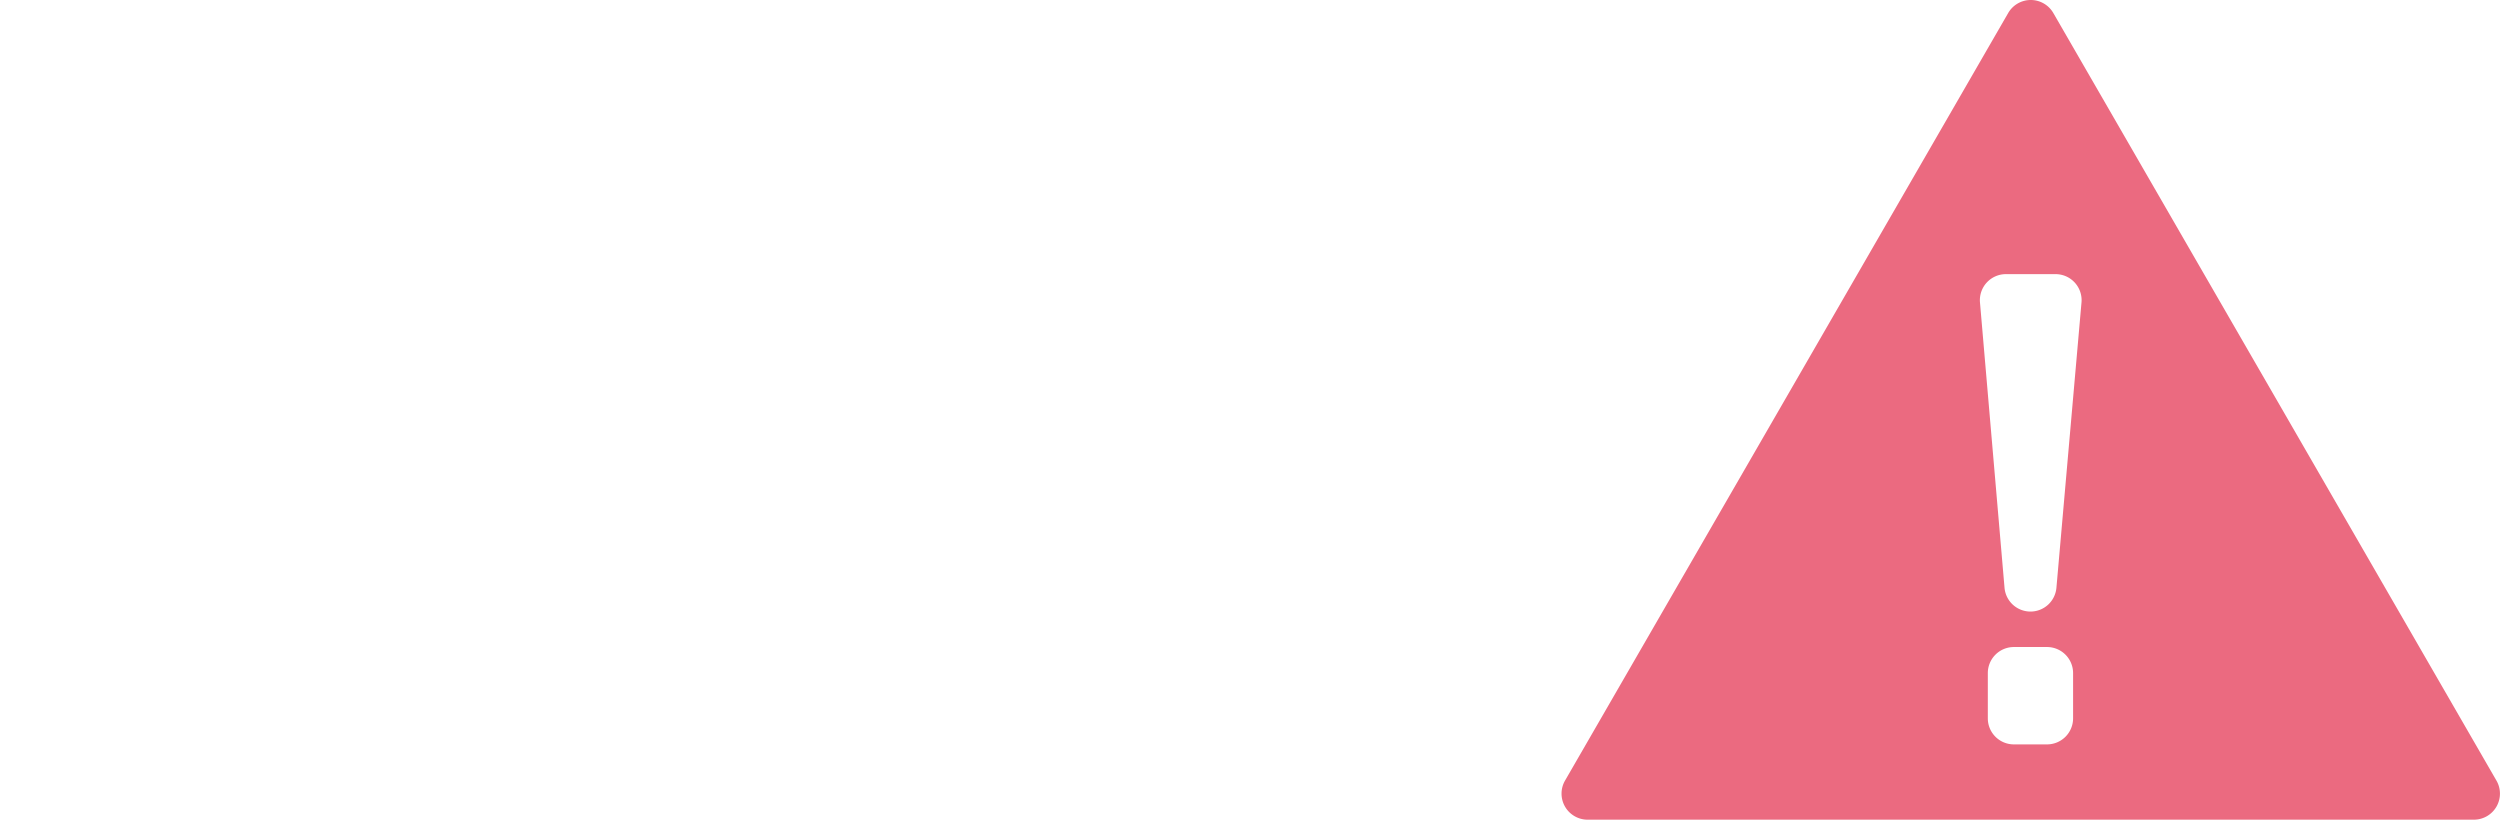 <?xml version="1.0" encoding="UTF-8"?>
<svg xmlns="http://www.w3.org/2000/svg" width="366" height="120" viewBox="0 0 366 120">
  <defs>
    <style>.a{fill:none;}.b{fill:#eb6a80;}</style>
  </defs>
  <rect class="a" width="366" height="120"></rect>
  <path class="b" d="M297.262,89.533h0a3.814,3.814,0,0,1-3.8-3.487l-3.594-41.772a3.813,3.813,0,0,1,3.8-4.141h7.263a3.813,3.813,0,0,1,3.8,4.147L301.06,86.052a3.814,3.814,0,0,1-3.8,3.481m2.424,19.446H294.83a3.813,3.813,0,0,1-3.813-3.813V98.54a3.814,3.814,0,0,1,3.813-3.815h4.856A3.815,3.815,0,0,1,303.5,98.54v6.626a3.814,3.814,0,0,1-3.814,3.813m33.359-50.886L300.606,1.906a3.816,3.816,0,0,0-6.607,0L261.56,58.093,229.12,114.28a3.814,3.814,0,0,0,3.3,5.72H362.181a3.813,3.813,0,0,0,3.3-5.72Z"></path>
</svg>
